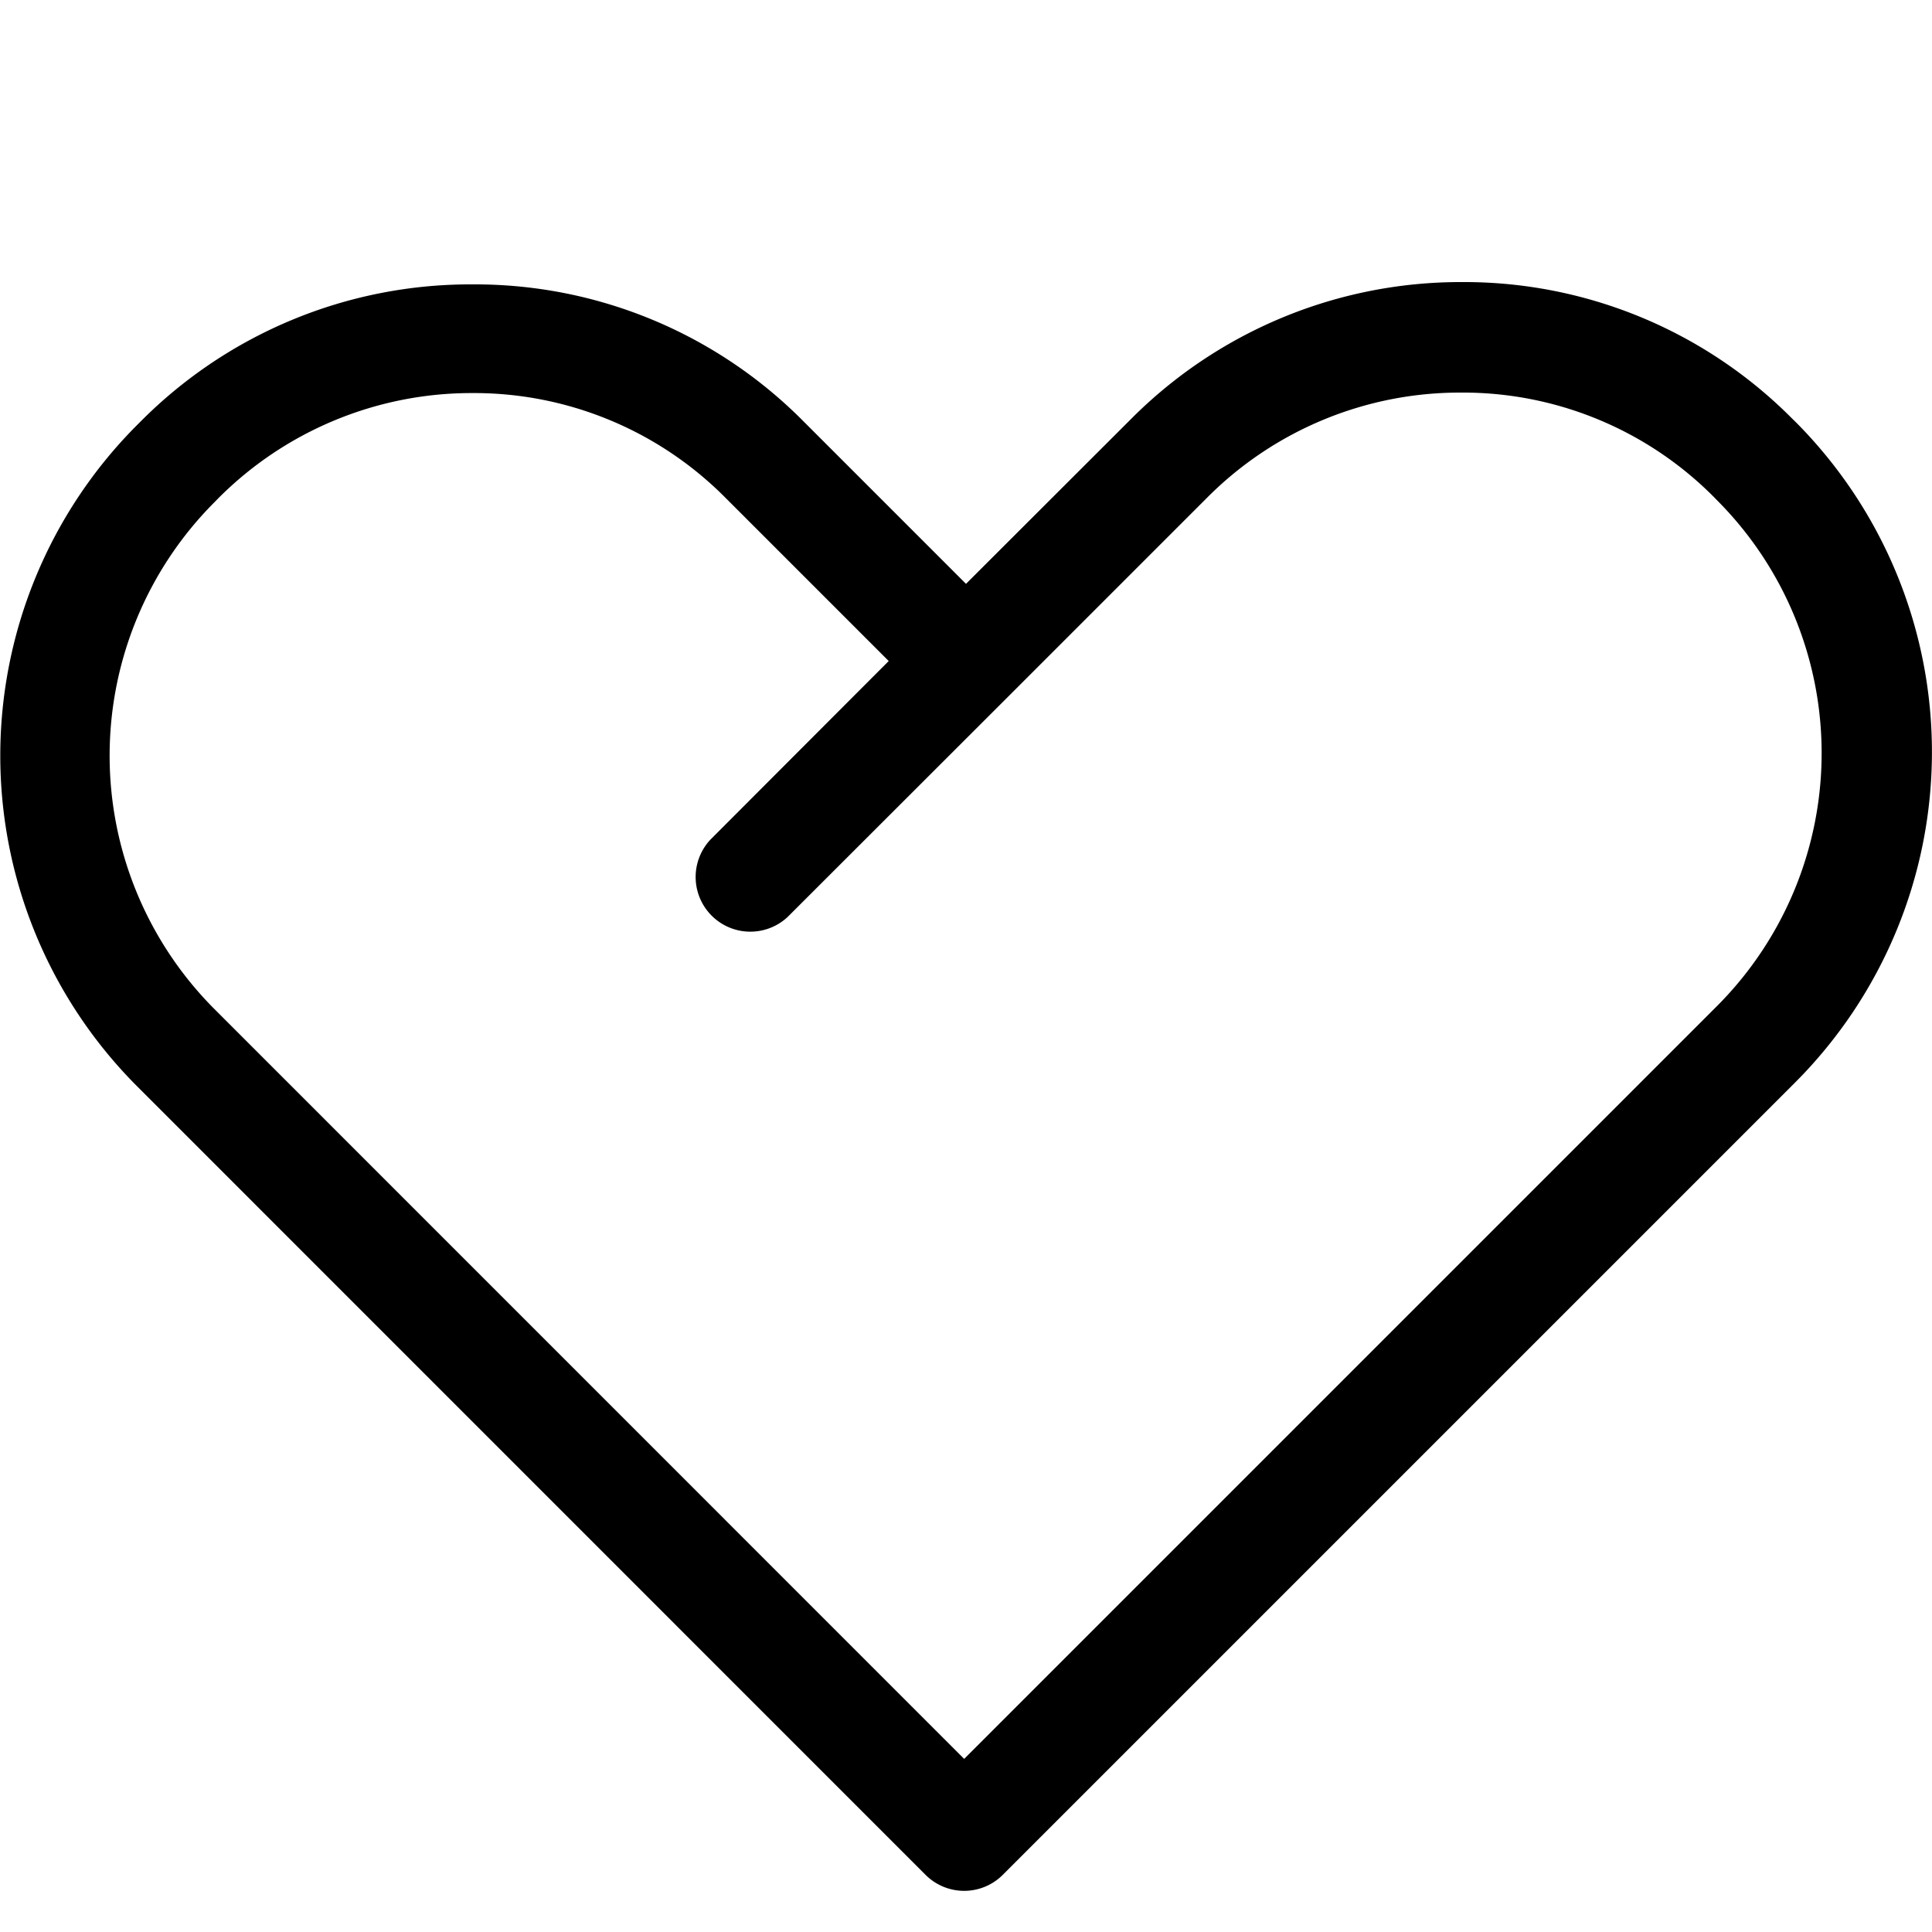 <svg id="Capa_1" data-name="Capa 1" xmlns="http://www.w3.org/2000/svg" viewBox="0 0 200 200"><title>Mesa de trabajo 17</title><path d="M185.92,43.72l-.47-.46A47.83,47.83,0,0,0,151.37,29.2h-.09A48.13,48.13,0,0,0,117.1,43.36L100,60.44l-17-17a47.84,47.84,0,0,0-34.08-14h-.09A48.09,48.09,0,0,0,14.65,43.54l-.46.46a48.44,48.44,0,0,0-.1,68.35l81.72,81.73a5.65,5.65,0,0,0,8,0l82-82A48.41,48.41,0,0,0,185.92,43.72Zm-8.11,60.36-78,78L22.09,104.35A37.14,37.14,0,0,1,22.19,52l.46-.47A37,37,0,0,1,48.86,40.69h.07A36.65,36.65,0,0,1,75,51.43l17,17L73.54,86.92a5.66,5.66,0,0,0,8,8L104,72.48l0,0,0,0,21-21a36.91,36.91,0,0,1,26.2-10.84h.07a36.6,36.6,0,0,1,26.08,10.74l.46.47A37.06,37.06,0,0,1,177.81,104.08Z"/></svg>